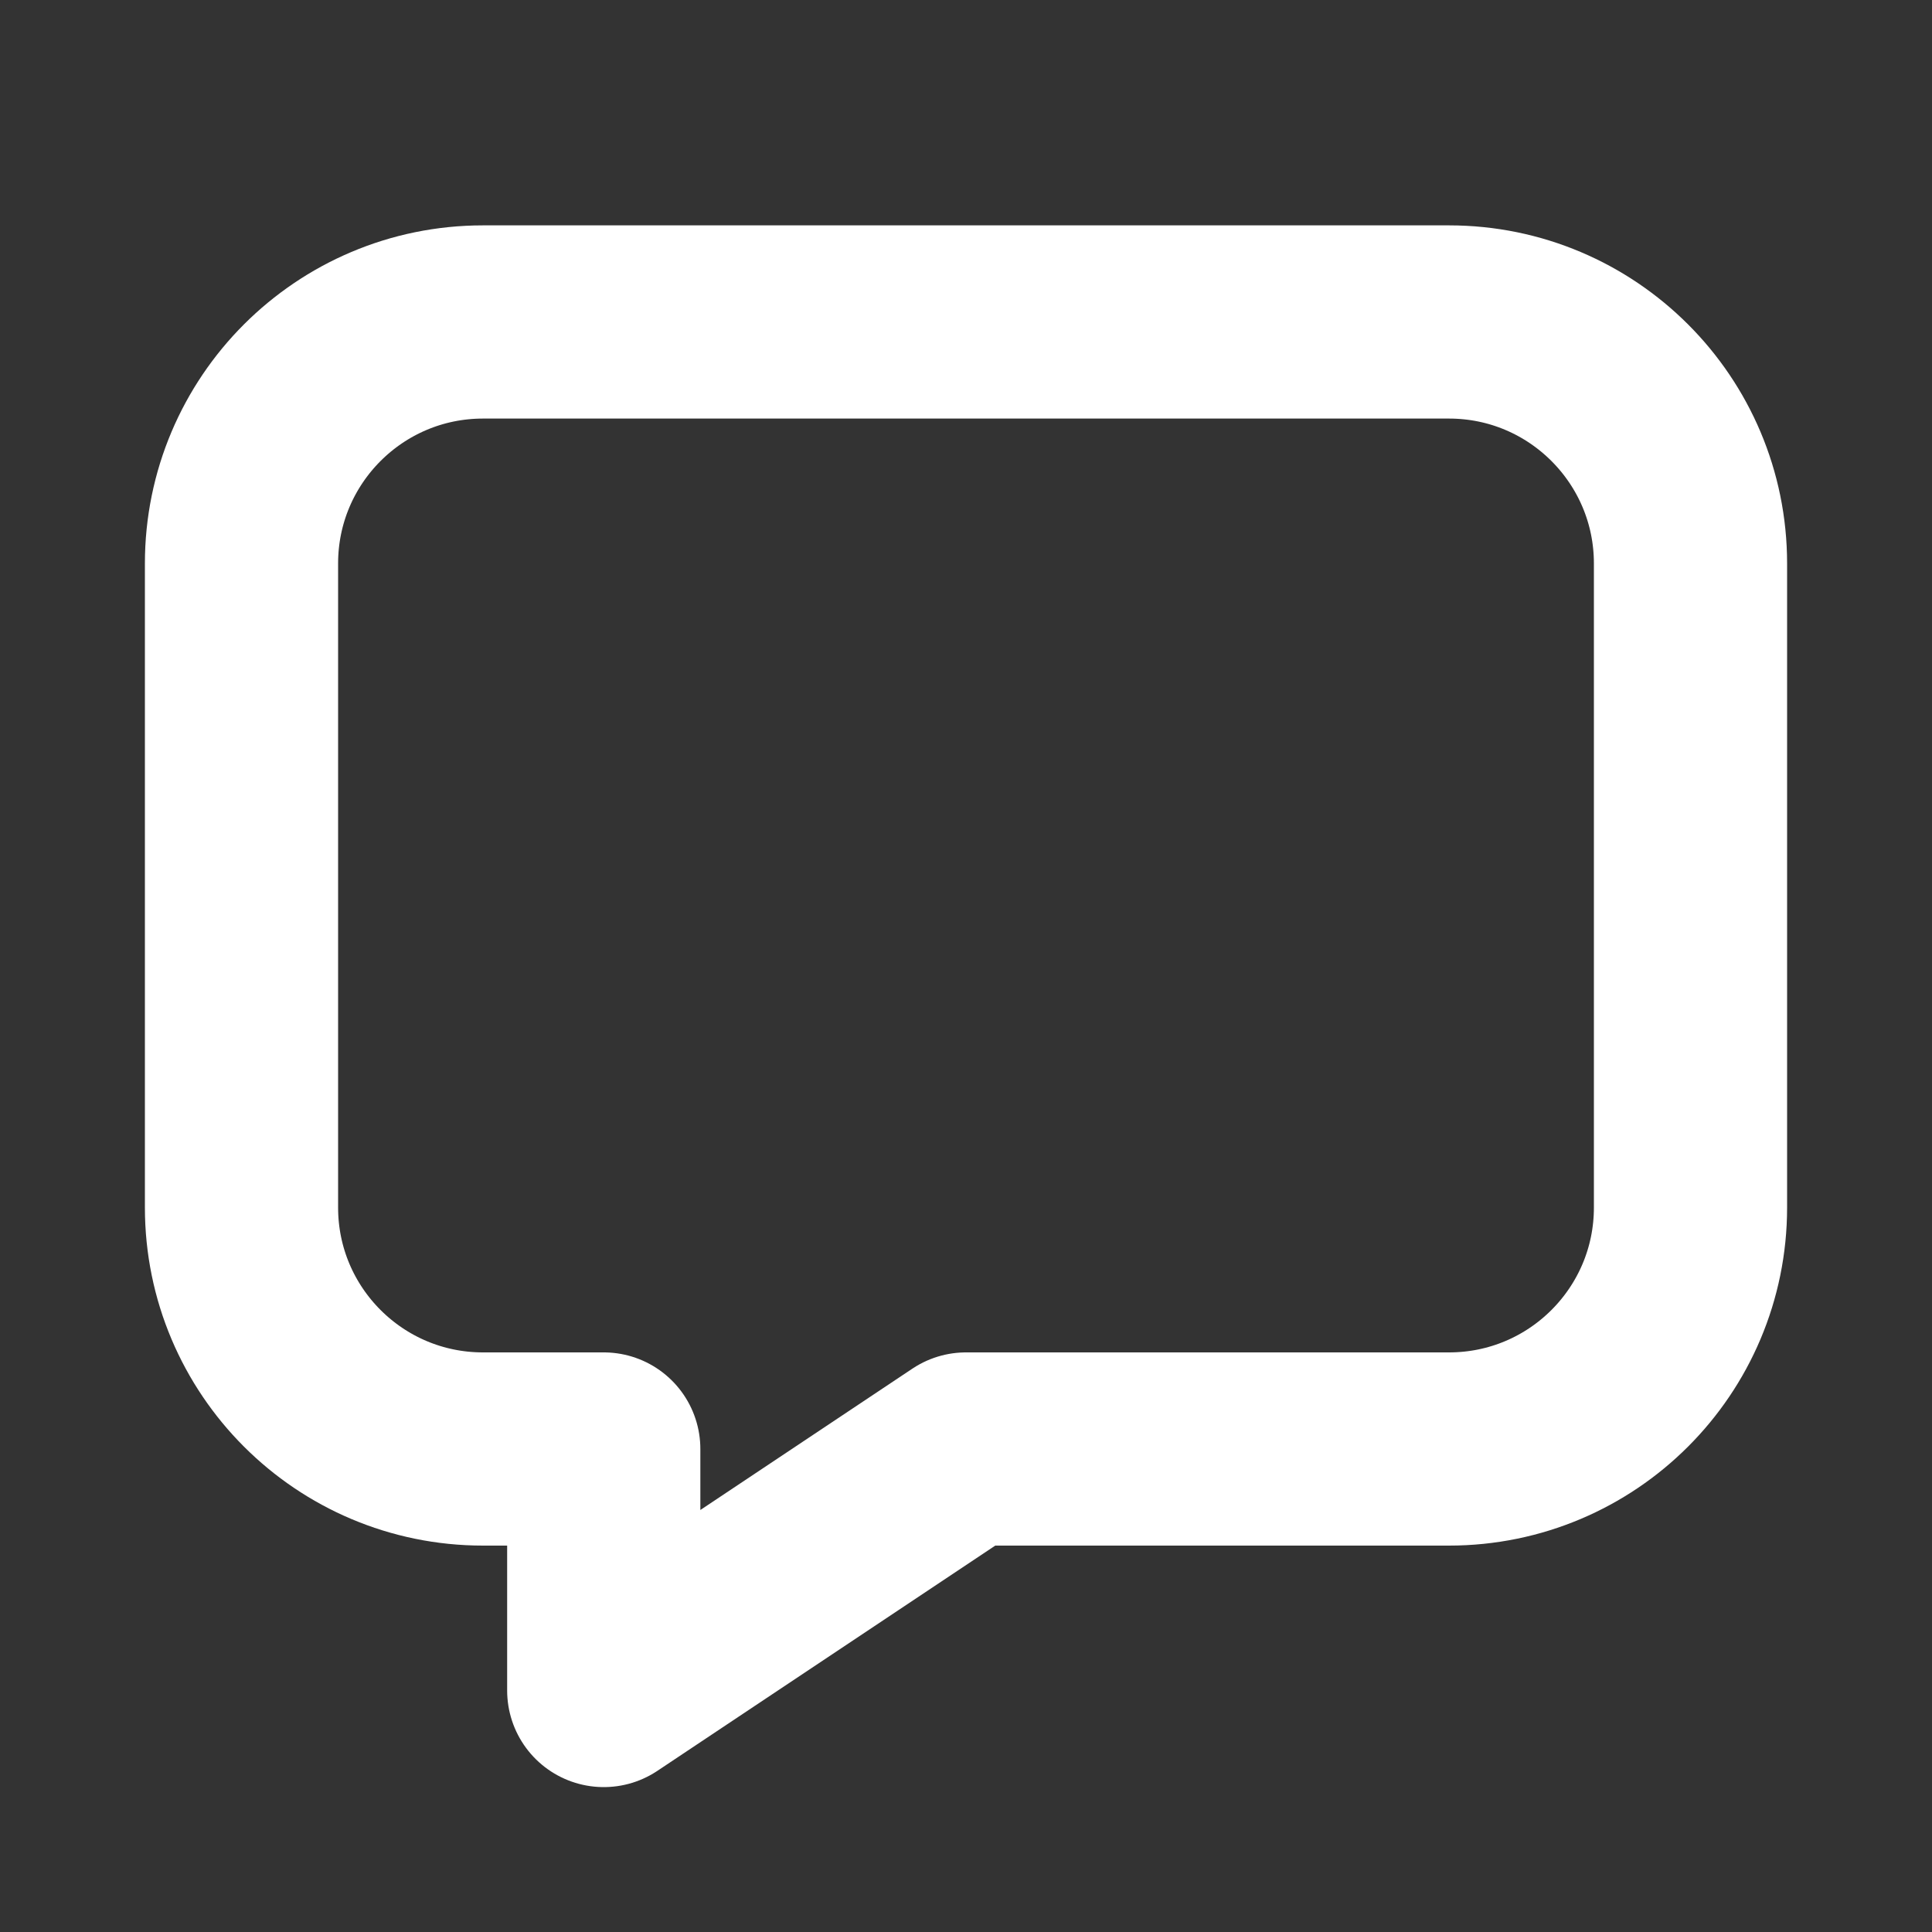 <svg width="20" height="20" viewBox="0 0 20 20" fill="none" xmlns="http://www.w3.org/2000/svg">
<rect x="0" y="0" width="20" height="20" fill="#333333" stroke="none"/>
<path fill-rule="evenodd" clip-rule="evenodd" d="M10 15H15C16.381 15 17.5 13.881 17.5 12.5V5.833C17.5 4.453 16.381 3.333 15 3.333H5C3.619 3.333 2.5 4.453 2.5 5.833V12.5C2.5 13.881 3.619 15 5 15H6.25V17.5L10 15Z" stroke="white" stroke-width="2" stroke-linecap="round" stroke-linejoin="round"/>
</svg>
